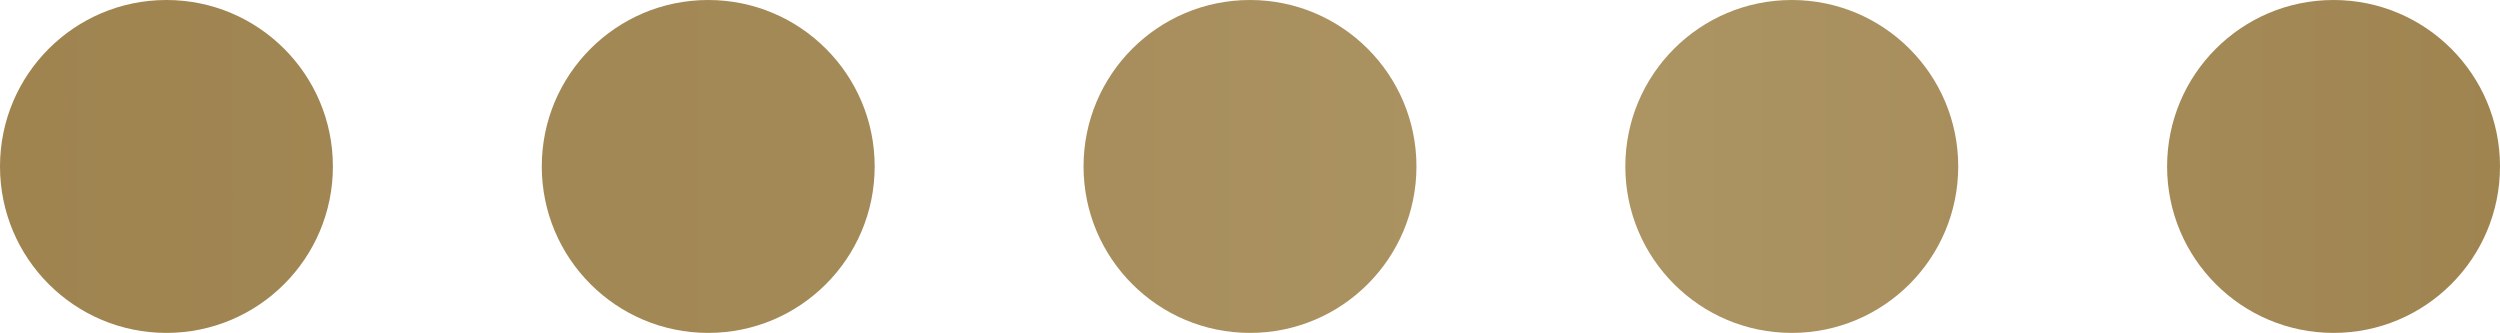 <?xml version="1.0" encoding="UTF-8"?>
<svg id="Calque_1" data-name="Calque 1" xmlns="http://www.w3.org/2000/svg" xmlns:xlink="http://www.w3.org/1999/xlink" viewBox="0 0 432.56 57.6">
  <defs>
    <style>
      .cls-1 {
        fill: url(#Dégradé_sans_nom_29);
      }
    </style>
    <linearGradient id="Dégradé_sans_nom_29" data-name="Dégradé sans nom 29" x1="0" y1="28.8" x2="432.56" y2="28.8" gradientUnits="userSpaceOnUse">
      <stop offset="0" stop-color="#9f8450"/>
      <stop offset=".31" stop-color="#a38956"/>
      <stop offset=".64" stop-color="#ad9564"/>
      <stop offset="1" stop-color="#9f8450"/>
    </linearGradient>
  </defs>
  <path class="cls-1" d="M57.6,28.8c0,15.91-12.89,28.8-28.8,28.8S0,44.71,0,28.8,12.89,0,28.8,0s28.8,12.89,28.8,28.8ZM122.54,0c-15.91,0-28.8,12.89-28.8,28.8s12.89,28.8,28.8,28.8,28.8-12.89,28.8-28.8S138.45,0,122.54,0ZM216.28,0c-15.91,0-28.8,12.89-28.8,28.8s12.89,28.8,28.8,28.8,28.8-12.89,28.8-28.8S232.19,0,216.28,0ZM310.02,0c-15.91,0-28.8,12.89-28.8,28.8s12.89,28.8,28.8,28.8,28.8-12.89,28.8-28.8S325.93,0,310.02,0ZM403.76,0c-15.91,0-28.8,12.89-28.8,28.8s12.89,28.8,28.8,28.8,28.8-12.89,28.8-28.8S419.67,0,403.76,0Z"/>
</svg>